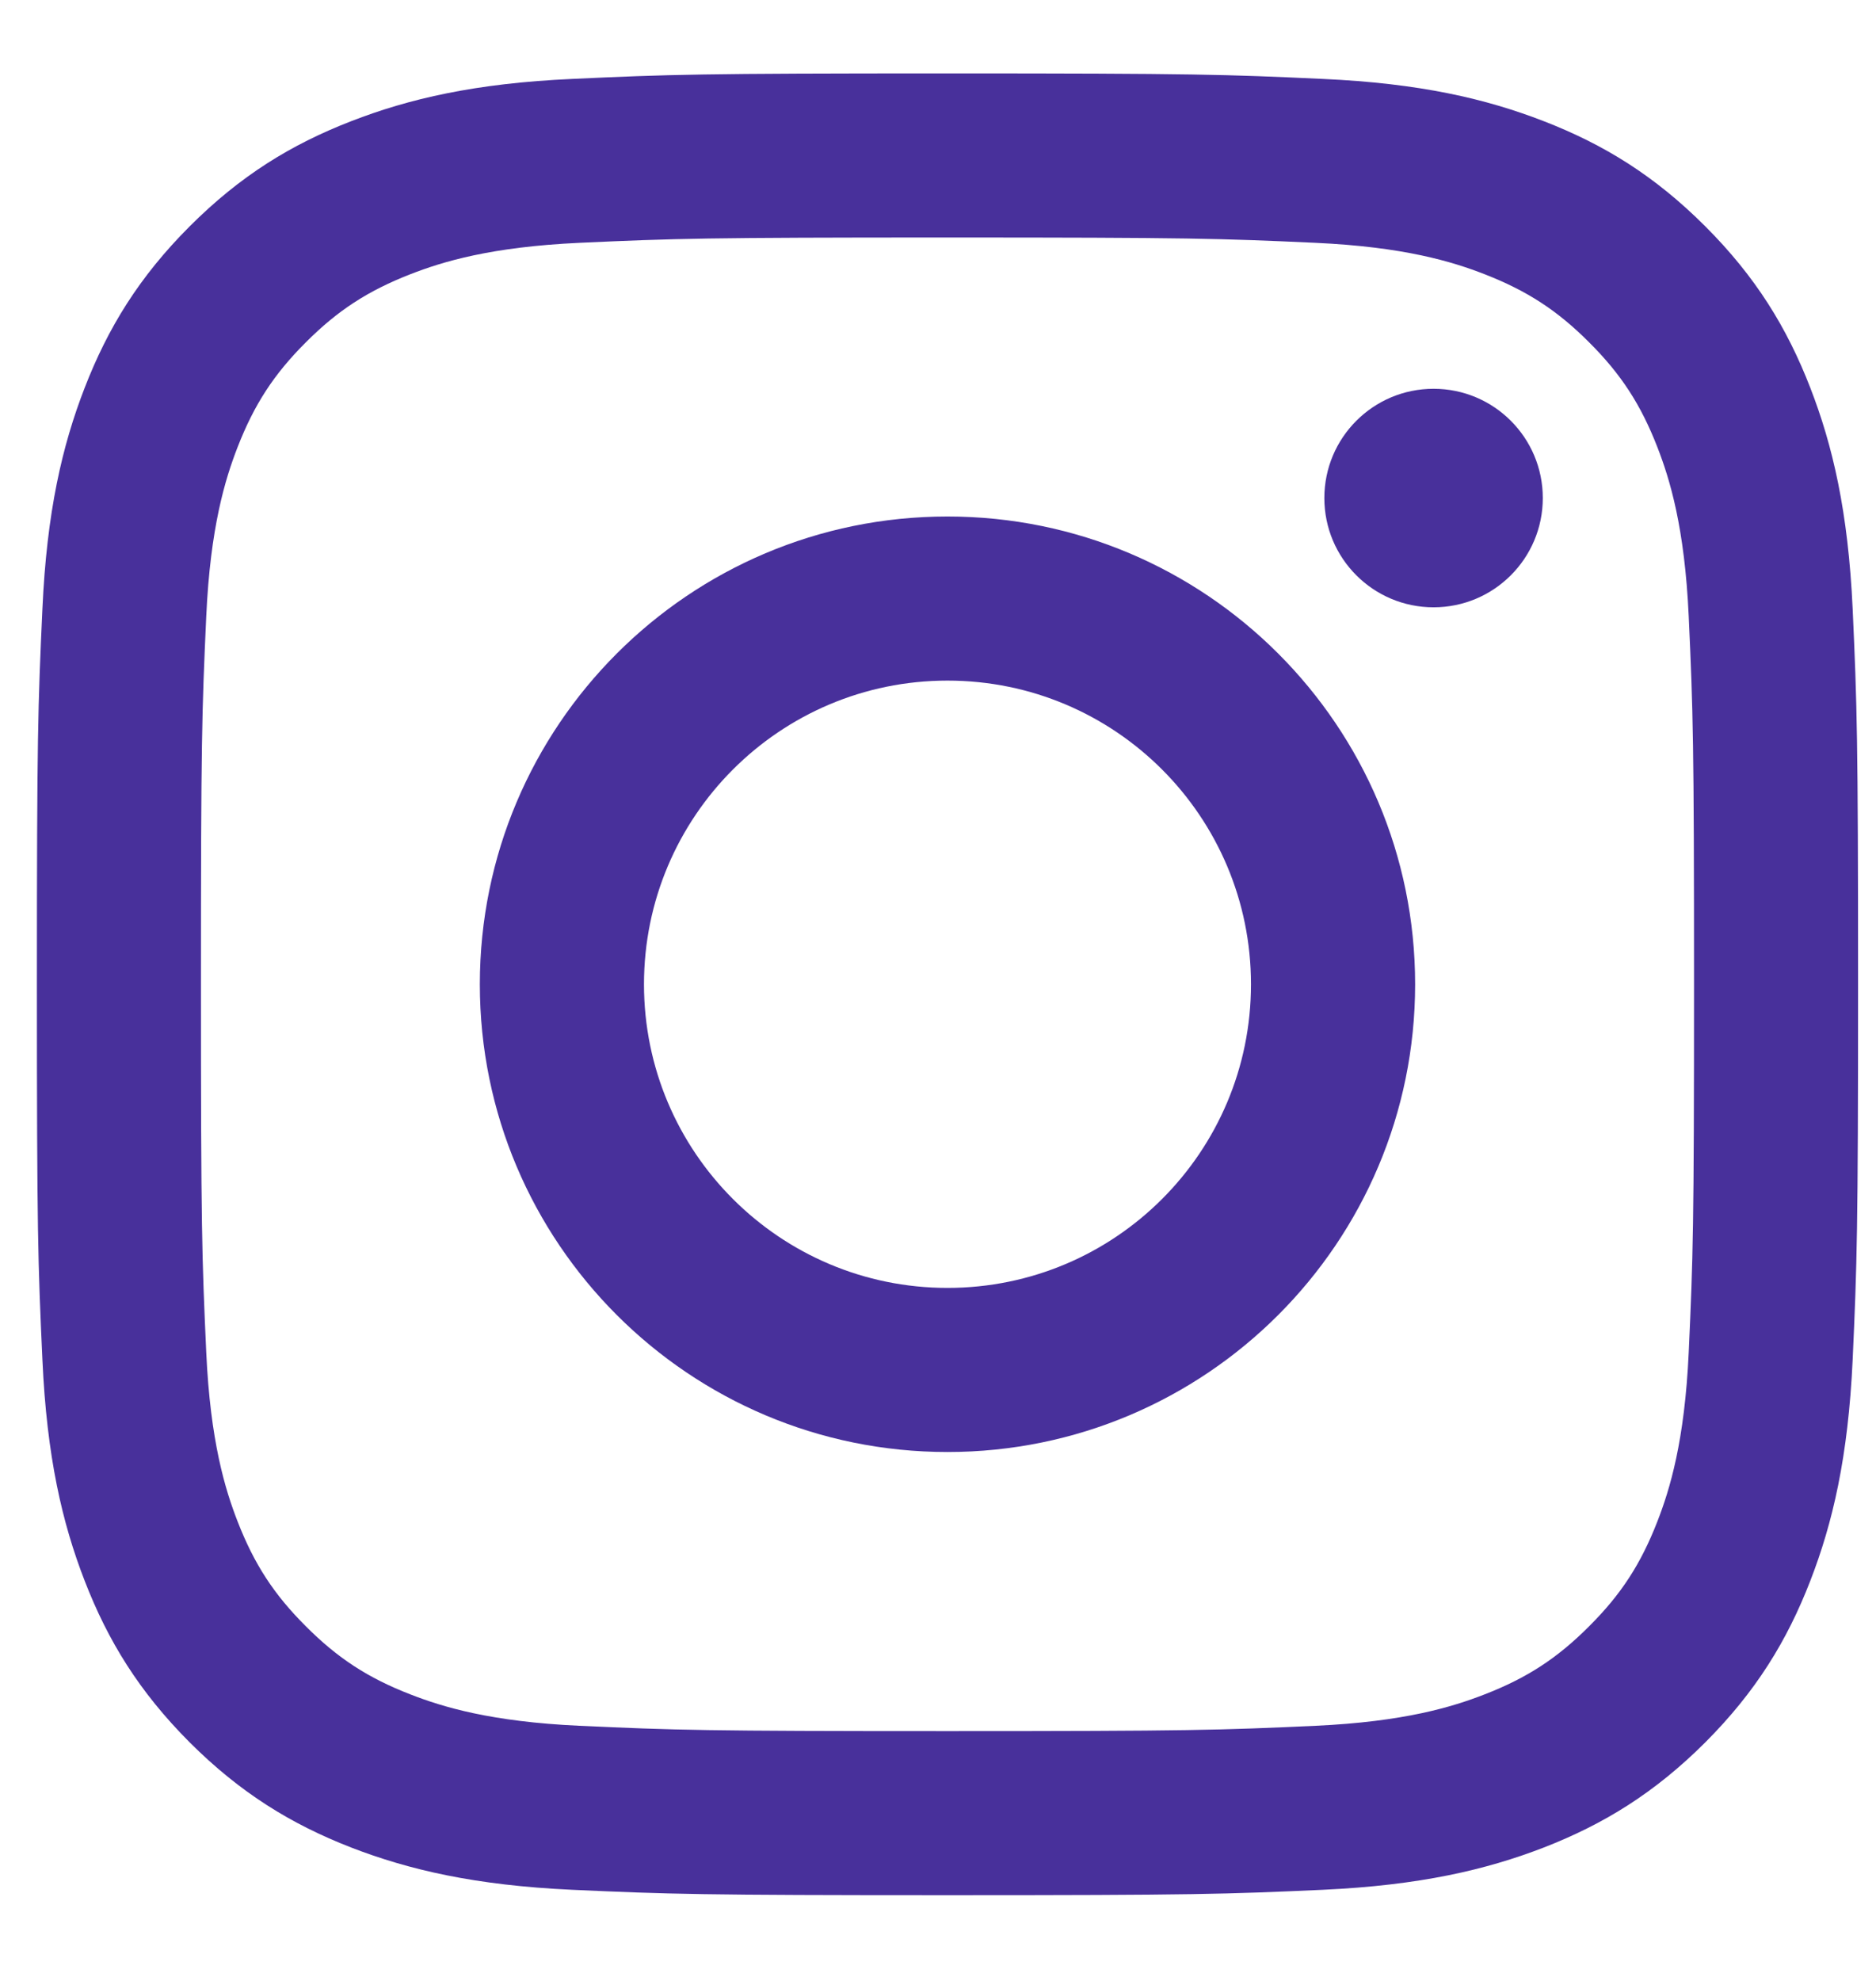 <svg width="18" height="19" viewBox="0 0 18 19" fill="none" xmlns="http://www.w3.org/2000/svg">
<path d="M9.091 0.704C6.718 0.704 6.421 0.714 5.489 0.757C4.559 0.799 3.924 0.947 3.368 1.163C2.793 1.386 2.306 1.685 1.82 2.171C1.335 2.656 1.036 3.144 0.813 3.718C0.597 4.274 0.449 4.909 0.407 5.839C0.364 6.771 0.354 7.068 0.354 9.441C0.354 11.814 0.364 12.111 0.407 13.043C0.449 13.973 0.597 14.608 0.813 15.164C1.036 15.739 1.335 16.226 1.82 16.712C2.306 17.197 2.793 17.496 3.368 17.72C3.924 17.935 4.559 18.083 5.489 18.126C6.421 18.168 6.718 18.178 9.091 18.178C11.464 18.178 11.761 18.168 12.693 18.126C13.623 18.083 14.258 17.935 14.814 17.72C15.389 17.496 15.876 17.197 16.362 16.712C16.847 16.226 17.146 15.739 17.369 15.164C17.585 14.608 17.733 13.973 17.776 13.043C17.818 12.111 17.828 11.814 17.828 9.441C17.828 7.068 17.818 6.771 17.776 5.839C17.733 4.909 17.585 4.274 17.369 3.718C17.146 3.144 16.847 2.656 16.362 2.171C15.876 1.685 15.389 1.386 14.814 1.163C14.258 0.947 13.623 0.799 12.693 0.757C11.761 0.714 11.464 0.704 9.091 0.704ZM9.091 2.278C11.424 2.278 11.7 2.287 12.621 2.329C13.473 2.368 13.936 2.51 14.244 2.63C14.652 2.789 14.943 2.978 15.248 3.284C15.554 3.589 15.743 3.88 15.902 4.288C16.022 4.596 16.164 5.059 16.203 5.911C16.245 6.832 16.254 7.108 16.254 9.441C16.254 11.774 16.245 12.05 16.203 12.972C16.164 13.823 16.022 14.286 15.902 14.594C15.743 15.002 15.554 15.293 15.248 15.598C14.943 15.904 14.652 16.094 14.244 16.252C13.936 16.372 13.473 16.514 12.621 16.553C11.7 16.595 11.424 16.604 9.091 16.604C6.758 16.604 6.482 16.595 5.561 16.553C4.709 16.514 4.246 16.372 3.938 16.252C3.53 16.094 3.239 15.904 2.934 15.598C2.628 15.293 2.439 15.002 2.28 14.594C2.16 14.286 2.018 13.823 1.979 12.972C1.937 12.05 1.928 11.774 1.928 9.441C1.928 7.108 1.937 6.832 1.979 5.911C2.018 5.059 2.16 4.596 2.28 4.288C2.439 3.88 2.628 3.589 2.934 3.284C3.239 2.978 3.53 2.789 3.938 2.63C4.246 2.51 4.709 2.368 5.561 2.329C6.482 2.287 6.758 2.278 9.091 2.278" fill="#48309B"/>
<path d="M9.091 12.353C7.483 12.353 6.179 11.049 6.179 9.441C6.179 7.832 7.483 6.528 9.091 6.528C10.7 6.528 12.003 7.832 12.003 9.441C12.003 11.049 10.7 12.353 9.091 12.353ZM9.091 4.954C6.613 4.954 4.604 6.963 4.604 9.441C4.604 11.919 6.613 13.927 9.091 13.927C11.569 13.927 13.578 11.919 13.578 9.441C13.578 6.963 11.569 4.954 9.091 4.954ZM14.803 4.777C14.803 5.356 14.334 5.825 13.755 5.825C13.176 5.825 12.707 5.356 12.707 4.777C12.707 4.198 13.176 3.729 13.755 3.729C14.334 3.729 14.803 4.198 14.803 4.777Z" fill="#48309B"/>
</svg>
